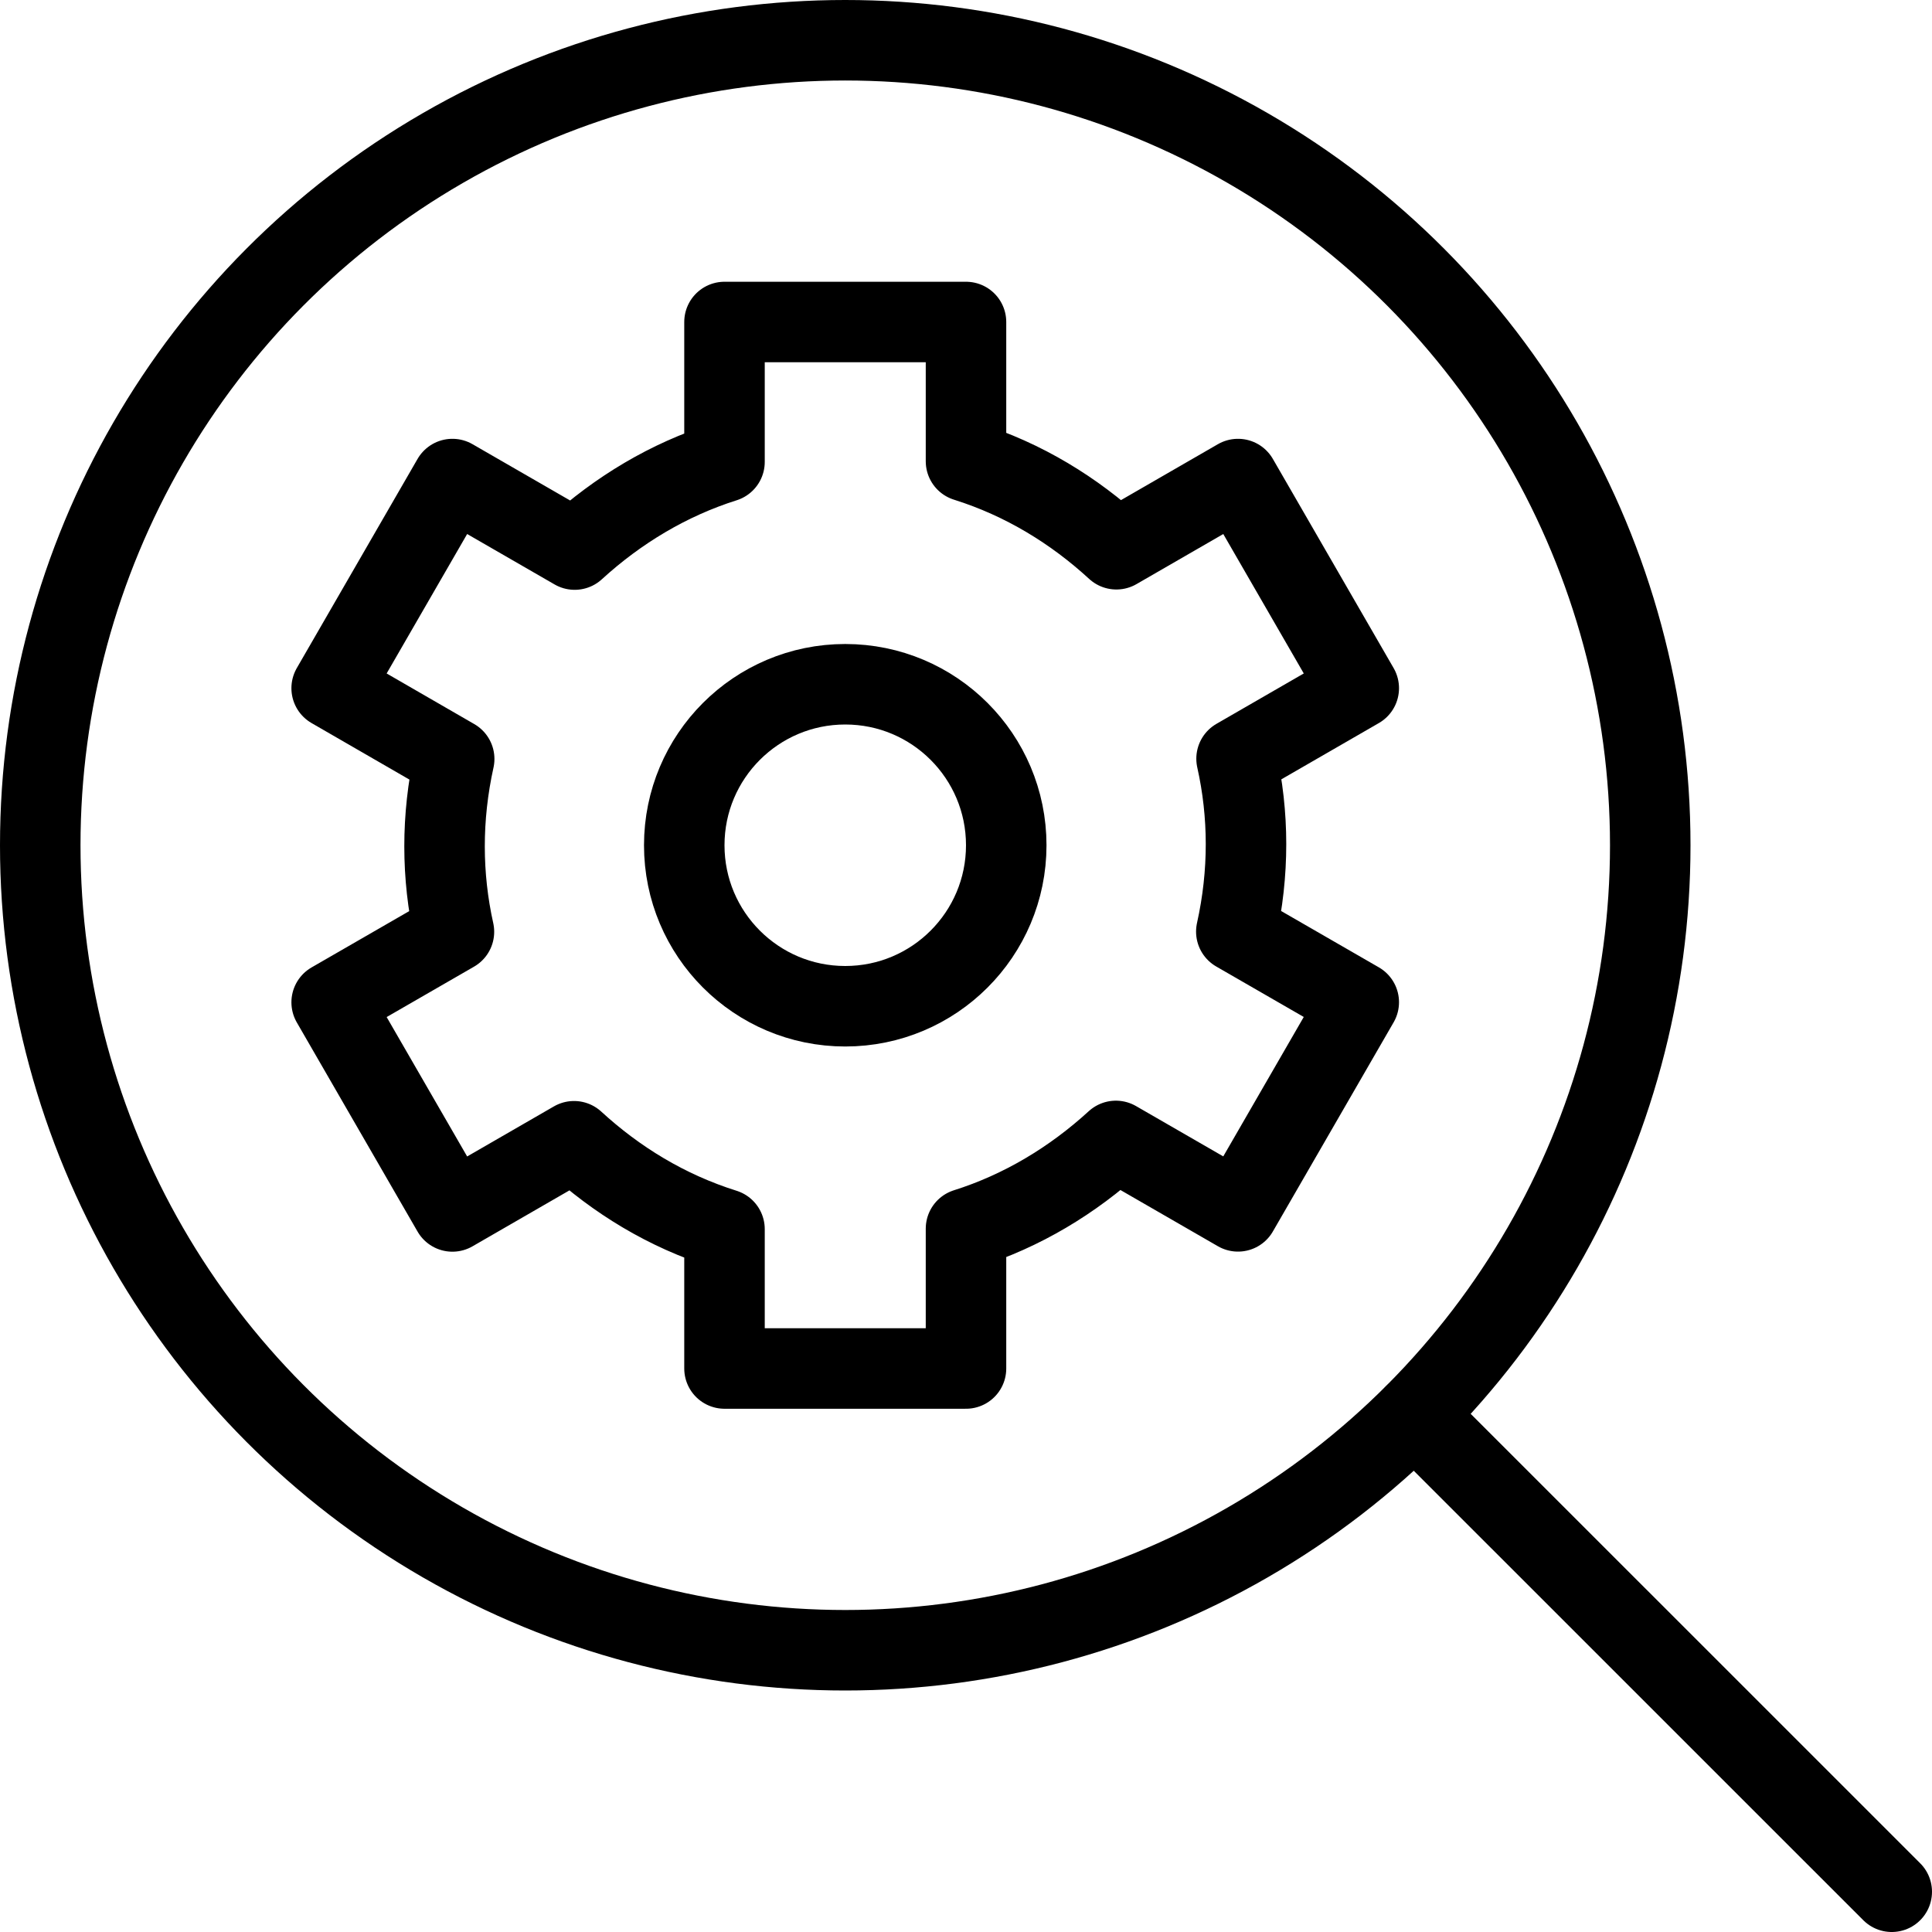 <?xml version="1.0" encoding="utf-8"?>
<!-- Generator: Adobe Illustrator 16.0.3, SVG Export Plug-In . SVG Version: 6.00 Build 0)  -->
<!DOCTYPE svg PUBLIC "-//W3C//DTD SVG 1.1//EN" "http://www.w3.org/Graphics/SVG/1.1/DTD/svg11.dtd">
<svg version="1.1" xmlns="http://www.w3.org/2000/svg" xmlns:xlink="http://www.w3.org/1999/xlink" x="0px" y="0px" width="24px"
	 height="24px" viewBox="0 0 24 24" enable-background="new 0 0 24 24" xml:space="preserve">
<g id="Outline_Icons_1_">
	<g id="Outline_Icons">
		<g>
			<g>
				
					<circle fill="none" stroke="#000000" stroke-linecap="round" stroke-linejoin="round" stroke-miterlimit="10" cx="10.5" cy="10.5" r="10"/>
				
					<line fill="none" stroke="#000000" stroke-linecap="round" stroke-linejoin="round" stroke-miterlimit="10" x1="17.572" y1="17.573" x2="23.5" y2="23.5"/>
			</g>
			<path fill="none" stroke="#000000" stroke-linecap="round" stroke-linejoin="round" stroke-miterlimit="10" d="M15.361,9.425
				l1.518-0.876l-1.5-2.598l-1.511,0.872C13.345,6.343,12.722,5.957,12,5.73V4H9v1.738C8.307,5.957,7.677,6.335,7.139,6.827
				L5.62,5.951l-1.5,2.598l1.522,0.879c-0.161,0.729-0.157,1.455-0.003,2.147L4.12,12.451l1.5,2.598l1.511-0.872
				c0.523,0.48,1.146,0.865,1.869,1.092V17h3v-1.737c0.694-0.219,1.323-0.597,1.862-1.09l1.517,0.875l1.5-2.598l-1.521-0.877
				C15.52,10.844,15.516,10.117,15.361,9.425z"/>
			<circle fill="none" stroke="#000000" stroke-miterlimit="10" cx="10.5" cy="10.5" r="2"/>
		</g>
	</g>
	<g id="New_icons_1_">
	</g>
</g>
<g id="Invisible_Shape">
	<rect fill="none" width="24" height="24"/>
</g>
</svg>

